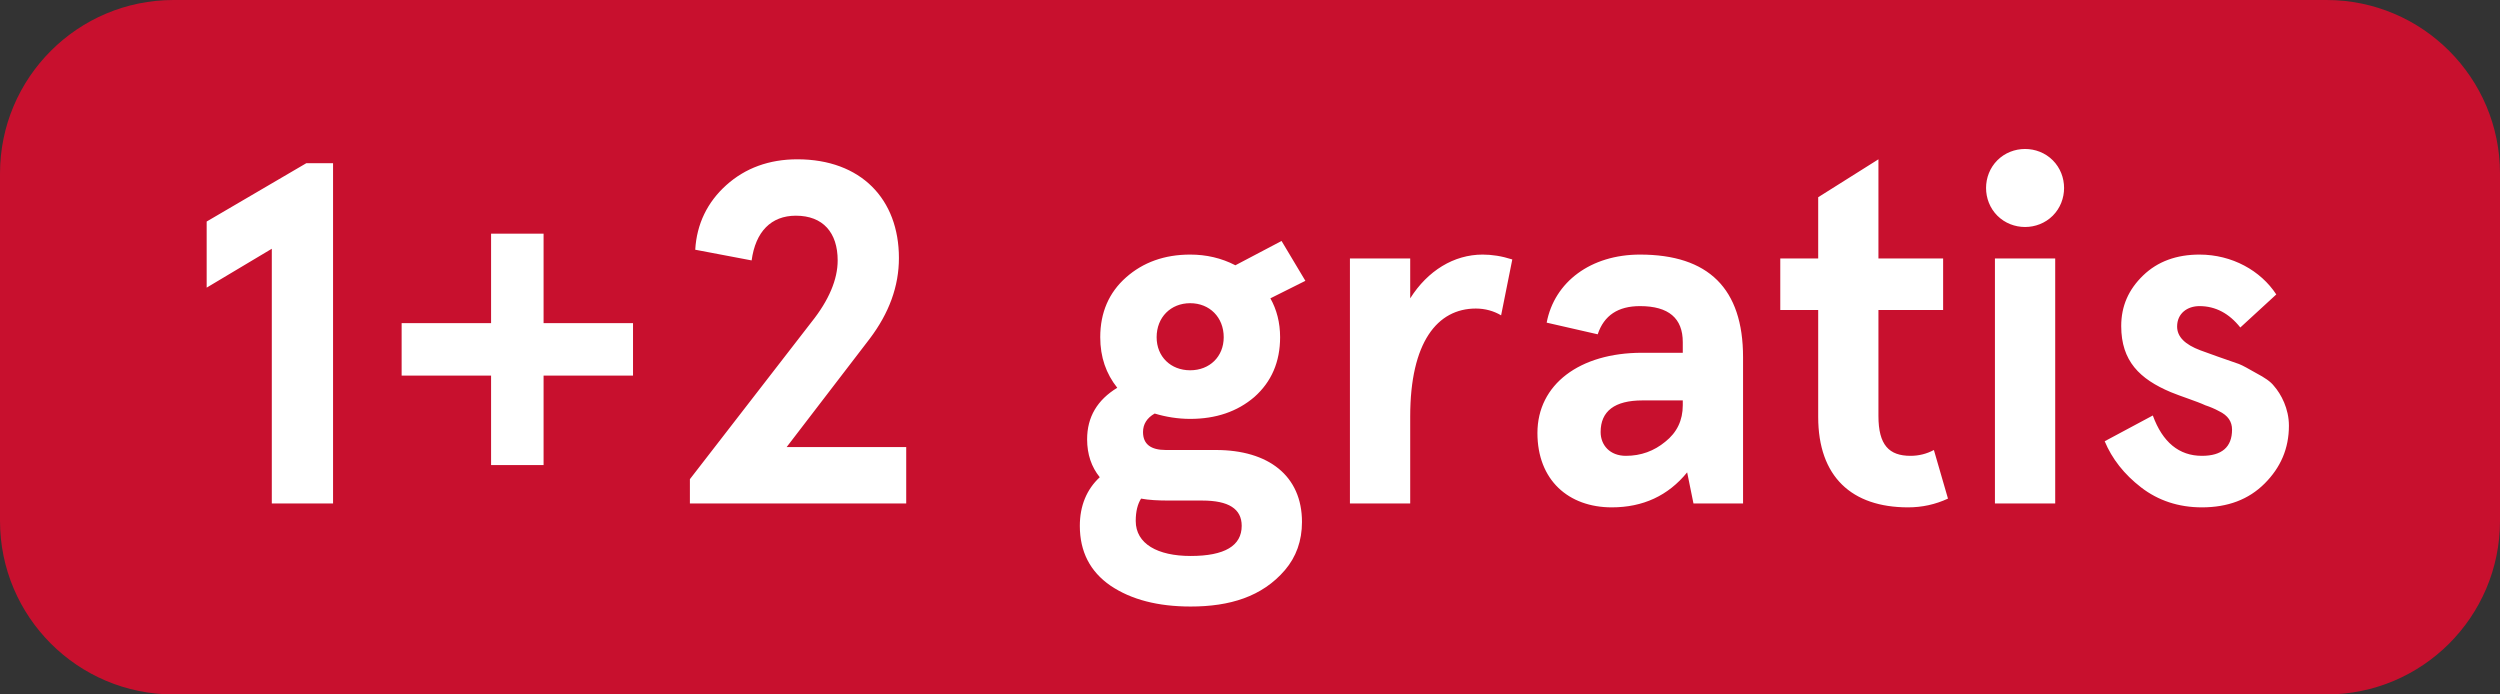<svg width="72" height="20" viewBox="0 0 72 20" fill="none" xmlns="http://www.w3.org/2000/svg">
<rect x="0" y="0" width="72" height="20" fill="#333333" stroke="none"/>
<g clip-path="url(#clip0)">
<path d="M0 5C0 2.239 2.239 0 5 0H67C69.761 0 72 2.239 72 5V15C72 17.761 69.761 20 67 20H5C2.239 20 0 17.761 0 15V5Z" fill="#C8102E"/>
<path d="M5.952 6.38V8.284L7.828 7.164V14.5H9.592V4.7H8.822L5.952 6.38ZM14.143 9.306H11.567V10.818H14.143V13.394H15.655V10.818H18.231V9.306H15.655V6.73H14.143V9.306ZM26.099 14.5V12.876H22.655L25.049 9.754C25.609 9.012 25.889 8.242 25.889 7.43C25.889 5.736 24.797 4.588 22.963 4.588C22.151 4.588 21.465 4.84 20.919 5.33C20.373 5.82 20.065 6.45 20.023 7.192L21.647 7.5C21.759 6.674 22.207 6.212 22.921 6.212C23.705 6.212 24.125 6.702 24.125 7.5C24.125 8.046 23.873 8.648 23.369 9.278L19.869 13.8V14.5H26.099ZM31.687 9.712C31.687 10.286 31.855 10.762 32.177 11.168C31.603 11.518 31.309 12.008 31.309 12.652C31.309 13.086 31.435 13.45 31.673 13.744C31.295 14.094 31.099 14.57 31.099 15.144C31.099 15.886 31.393 16.46 31.981 16.866C32.583 17.272 33.353 17.468 34.291 17.468C35.411 17.468 36.349 17.188 37.007 16.418C37.329 16.04 37.497 15.578 37.497 15.032C37.497 13.702 36.531 12.96 35.019 12.96H33.577C33.143 12.96 32.919 12.792 32.919 12.442C32.919 12.218 33.031 12.036 33.255 11.91C33.577 12.008 33.927 12.064 34.277 12.064C35.019 12.064 35.635 11.854 36.125 11.434C36.615 11 36.867 10.426 36.867 9.712C36.867 9.292 36.769 8.914 36.587 8.592L37.595 8.088L36.909 6.94L35.579 7.64C35.173 7.43 34.739 7.332 34.277 7.332C33.535 7.332 32.919 7.556 32.429 7.99C31.939 8.424 31.687 8.998 31.687 9.712ZM34.627 14.416C35.383 14.416 35.761 14.654 35.761 15.144C35.761 15.718 35.271 16.012 34.291 16.012C33.339 16.012 32.709 15.662 32.709 15.004C32.709 14.724 32.765 14.514 32.863 14.36C33.087 14.402 33.353 14.416 33.675 14.416H34.627ZM33.311 9.712C33.311 9.138 33.717 8.732 34.277 8.732C34.837 8.732 35.243 9.138 35.243 9.712C35.243 10.272 34.837 10.664 34.277 10.664C33.717 10.664 33.311 10.272 33.311 9.712ZM40.614 11.994C40.614 9.852 41.398 8.886 42.504 8.886C42.77 8.886 43.022 8.956 43.232 9.082L43.554 7.472C43.246 7.374 42.966 7.332 42.7 7.332C41.874 7.332 41.118 7.794 40.614 8.592V7.444H38.878V14.5H40.614V11.994ZM46.014 9.628C46.196 9.082 46.602 8.816 47.232 8.816C48.058 8.816 48.464 9.166 48.464 9.852V10.16H47.288C45.496 10.16 44.278 11.07 44.278 12.47C44.278 13.828 45.174 14.612 46.42 14.612C47.316 14.612 48.044 14.276 48.59 13.604L48.772 14.5H50.2V10.286C50.2 8.312 49.206 7.332 47.232 7.332C45.818 7.332 44.768 8.116 44.544 9.292L46.014 9.628ZM46.098 12.442C46.098 11.84 46.504 11.532 47.302 11.532H48.464V11.672C48.464 12.106 48.296 12.456 47.96 12.722C47.638 12.988 47.26 13.128 46.826 13.128C46.364 13.128 46.098 12.82 46.098 12.442ZM55.696 12.96C55.486 13.072 55.261 13.128 55.023 13.128C54.407 13.128 54.099 12.82 54.099 11.98V8.928H55.962V7.444H54.099V4.588L52.364 5.68V7.444H51.272V8.928H52.364V12.008C52.364 13.73 53.33 14.612 54.953 14.612C55.359 14.612 55.737 14.528 56.102 14.36L55.696 12.96ZM57.524 6.212C57.958 6.646 58.686 6.646 59.12 6.212C59.554 5.778 59.554 5.05 59.12 4.616C58.686 4.182 57.958 4.182 57.524 4.616C57.09 5.05 57.09 5.778 57.524 6.212ZM57.454 14.5H59.19V7.444H57.454V14.5ZM63.345 7.332C62.687 7.332 62.141 7.528 61.721 7.934C61.301 8.34 61.091 8.816 61.091 9.39C61.091 10.398 61.623 10.916 62.519 11.294C62.785 11.406 63.275 11.56 63.513 11.672C63.639 11.714 63.779 11.77 63.905 11.84C64.171 11.966 64.283 12.148 64.283 12.372C64.283 12.876 63.989 13.128 63.415 13.128C62.757 13.128 62.281 12.736 62.001 11.966L60.615 12.708C60.825 13.212 61.175 13.66 61.665 14.038C62.155 14.416 62.743 14.612 63.415 14.612C64.157 14.612 64.759 14.388 65.221 13.926C65.683 13.464 65.921 12.918 65.921 12.26C65.921 11.77 65.697 11.35 65.487 11.112C65.389 10.986 65.221 10.874 64.983 10.748C64.759 10.622 64.591 10.524 64.479 10.482L63.877 10.272L63.373 10.09C62.925 9.922 62.701 9.698 62.701 9.404C62.701 9.026 62.995 8.816 63.345 8.816C63.807 8.816 64.199 9.026 64.521 9.432L65.557 8.48C65.109 7.794 64.283 7.332 63.345 7.332Z" fill="white"/>
</g>
<defs>
<clipPath id="clip0">
<path d="M0 5C0 2.239 2.239 0 5 0H67C69.761 0 72 2.239 72 5V15C72 17.761 69.761 20 67 20H5C2.239 20 0 17.761 0 15V5Z" fill="white"/>
</clipPath>
</defs>
</svg>
